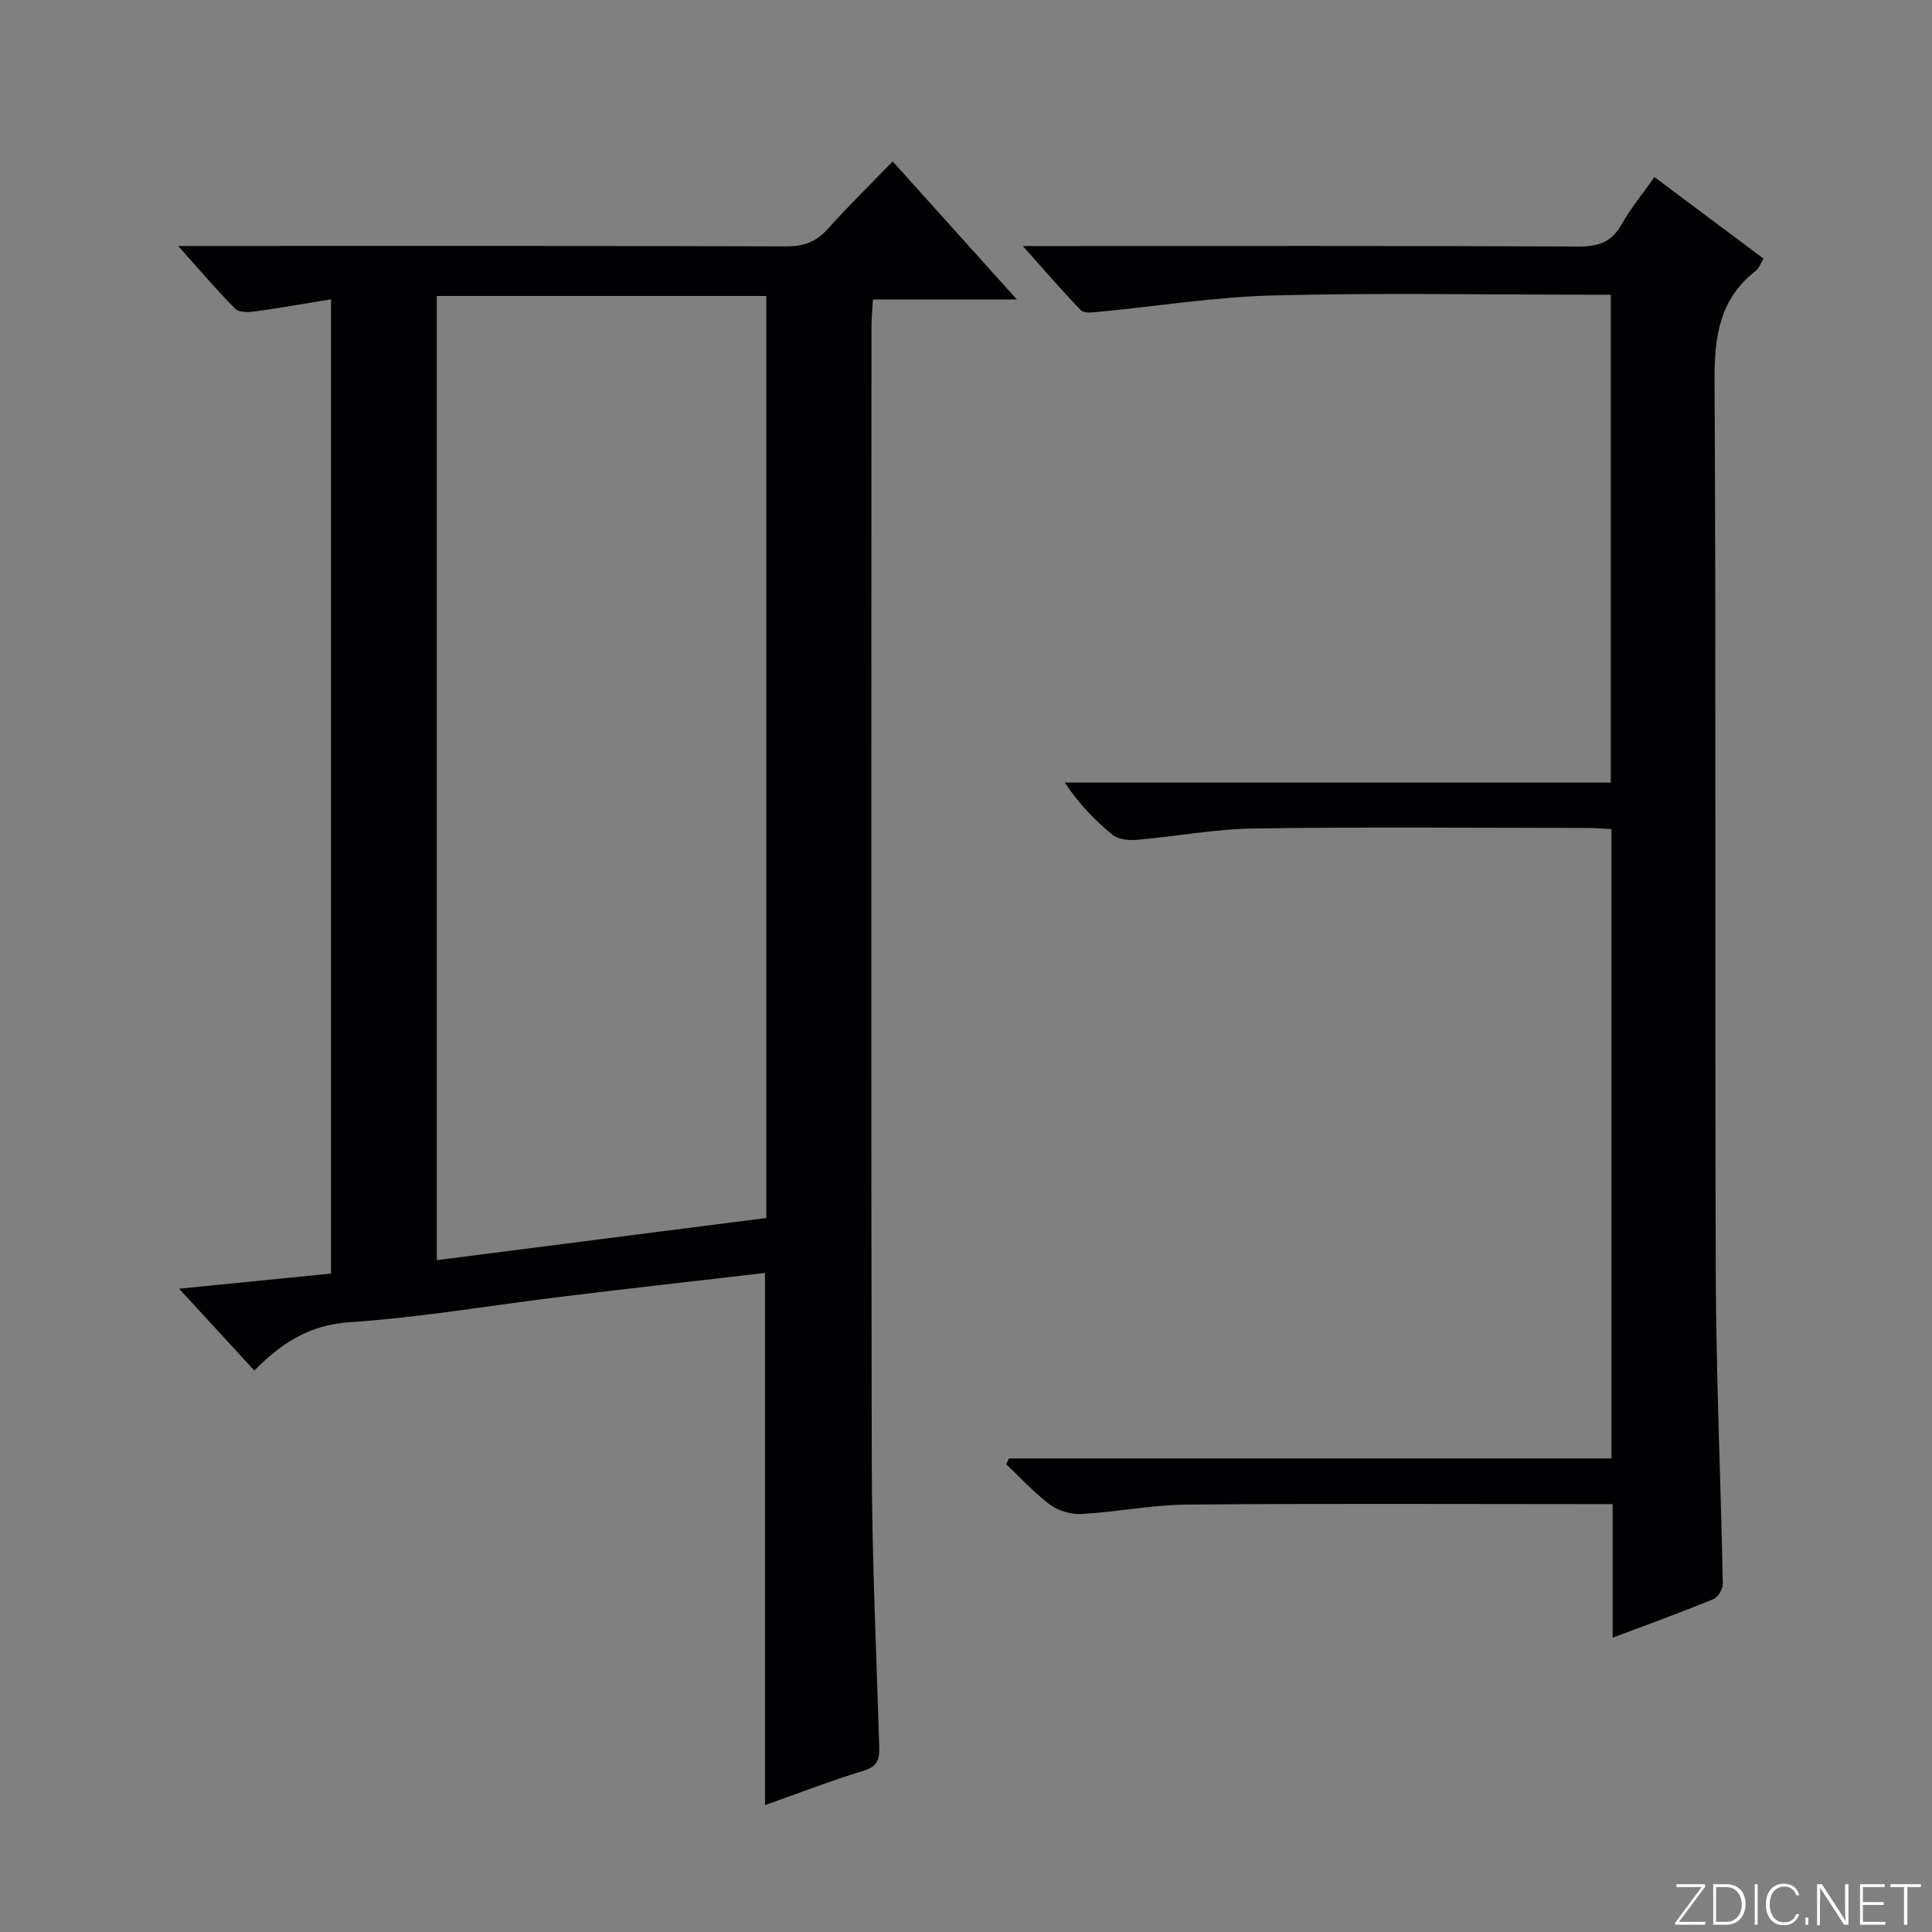 <svg enable-background="new 0 0 400 400" viewBox="0 0 400 400" xmlns="http://www.w3.org/2000/svg"><rect x="0" y="0" width="400" height="400" fill="#808080" stroke="none"/><g fill="#fbfcfa"><path d="m346.9 398 5.4-7.3h-5.2v-.6h5.9v.6l-5.4 7.2h5.5l-.1.6h-6.2v-.5z"/><path d="m354.7 390.1h2.8c2.3 0 3.9 1.6 3.9 4.1s-1.6 4.3-3.9 4.3h-2.8zm.6 7.8h2c2.2 0 3.3-1.6 3.3-3.6 0-1.8-1-3.6-3.3-3.6h-2z"/><path d="m363.9 390.1v8.4h-.6v-8.4z"/><path d="m372.5 396.3c-.4 1.3-1.4 2.3-3.2 2.3-2.4 0-3.7-1.9-3.7-4.3 0-2.3 1.2-4.3 3.7-4.3 1.8 0 2.9 1 3.2 2.4h-.6c-.4-1.1-1.1-1.8-2.5-1.8-2.1 0-3 1.9-3 3.7s.9 3.7 3 3.7c1.4 0 2.1-.7 2.5-1.7z"/><path d="m373.8 398.5v-1.5h.6v1.5z"/><path d="m376.2 398.5v-8.4h1c1.3 2 4.4 6.7 4.9 7.6-.1-1.2-.1-2.4-.1-3.8v-3.8h.7v8.4h-.9c-1.2-1.9-4.4-6.8-5-7.7.1 1.1 0 2.3 0 3.9v3.9h-.6z"/><path d="m390 394.4h-4.3v3.5h4.7l-.1.6h-5.2v-8.4h5.1v.6h-4.5v3.1h4.3v.7z"/><path d="m394.2 390.7h-2.8v-.6h6.3v.6h-2.8v7.8h-.7z"/></g><path d="m158.38 263.55c-13.92 1.62-27.75 3.17-41.56 4.85-14.83 1.8-29.6 4.35-44.49 5.36-8.21.56-14 4.22-19.67 10-5.09-5.54-9.87-10.74-15.58-16.95 11.12-1.11 21.17-2.11 31.45-3.13 0-67.2 0-134.08 0-201.71-5.55.9-10.72 1.82-15.91 2.53-1.3.18-3.19.18-3.94-.59-3.81-3.86-7.33-8-11.79-12.98h6.42c39.82 0 79.63-.05 119.45.08 3.66.01 6.26-.96 8.68-3.67 4.19-4.68 8.69-9.08 13.38-13.92 8.72 9.7 16.88 18.77 25.72 28.59-10.43 0-19.84 0-29.81 0-.12 2.16-.3 3.91-.3 5.67-.01 78.47-.11 156.93.06 235.4.04 19.45.96 38.9 1.54 58.35.08 2.53-.15 4.24-3.17 5.16-6.8 2.07-13.44 4.65-20.47 7.14-.01-36.91-.01-73.37-.01-110.18zm-67.95-2.65c23.14-2.96 45.66-5.84 68.23-8.73 0-63.9 0-127.31 0-190.89-22.85 0-45.41 0-68.23 0z" fill="#010103"/><path d="m333.88 339.07c0-9.38 0-18.18 0-27.66-2.1 0-3.88 0-5.67 0-27.5 0-55-.15-82.5.1-7.28.07-14.53 1.54-21.82 1.95-2.14.12-4.75-.65-6.47-1.92-3.29-2.45-6.09-5.55-9.09-8.38.18-.4.36-.81.55-1.21h124.75c0-43.74 0-86.82 0-130.29-1.77-.09-3.39-.24-5.02-.24-23-.02-46-.23-69 .11-8.09.12-16.15 1.65-24.24 2.35-1.66.14-3.83-.07-5.01-1.03-3.69-3.01-7.02-6.46-9.91-10.82h113.04c0-33.72 0-66.95 0-101.02-1.51 0-3.25 0-4.99 0-21.67 0-43.34-.4-64.99.16-12.06.31-24.08 2.25-36.12 3.4-1.21.12-2.97.32-3.61-.35-3.88-3.99-7.51-8.23-12.01-13.28h6.56c36.16 0 72.33-.07 108.49.1 4.12.02 6.86-.92 8.92-4.59 1.86-3.31 4.32-6.28 6.79-9.79 7.6 5.68 15.01 11.22 22.6 16.89-.58.93-.92 1.97-1.64 2.53-7.41 5.8-8.56 13.46-8.51 22.47.33 61.66.04 123.33.25 184.99.07 21.46 1.04 42.92 1.46 64.38.02 1.08-1.01 2.79-1.97 3.18-6.72 2.74-13.56 5.23-20.84 7.97z" fill="#010103"/></svg>